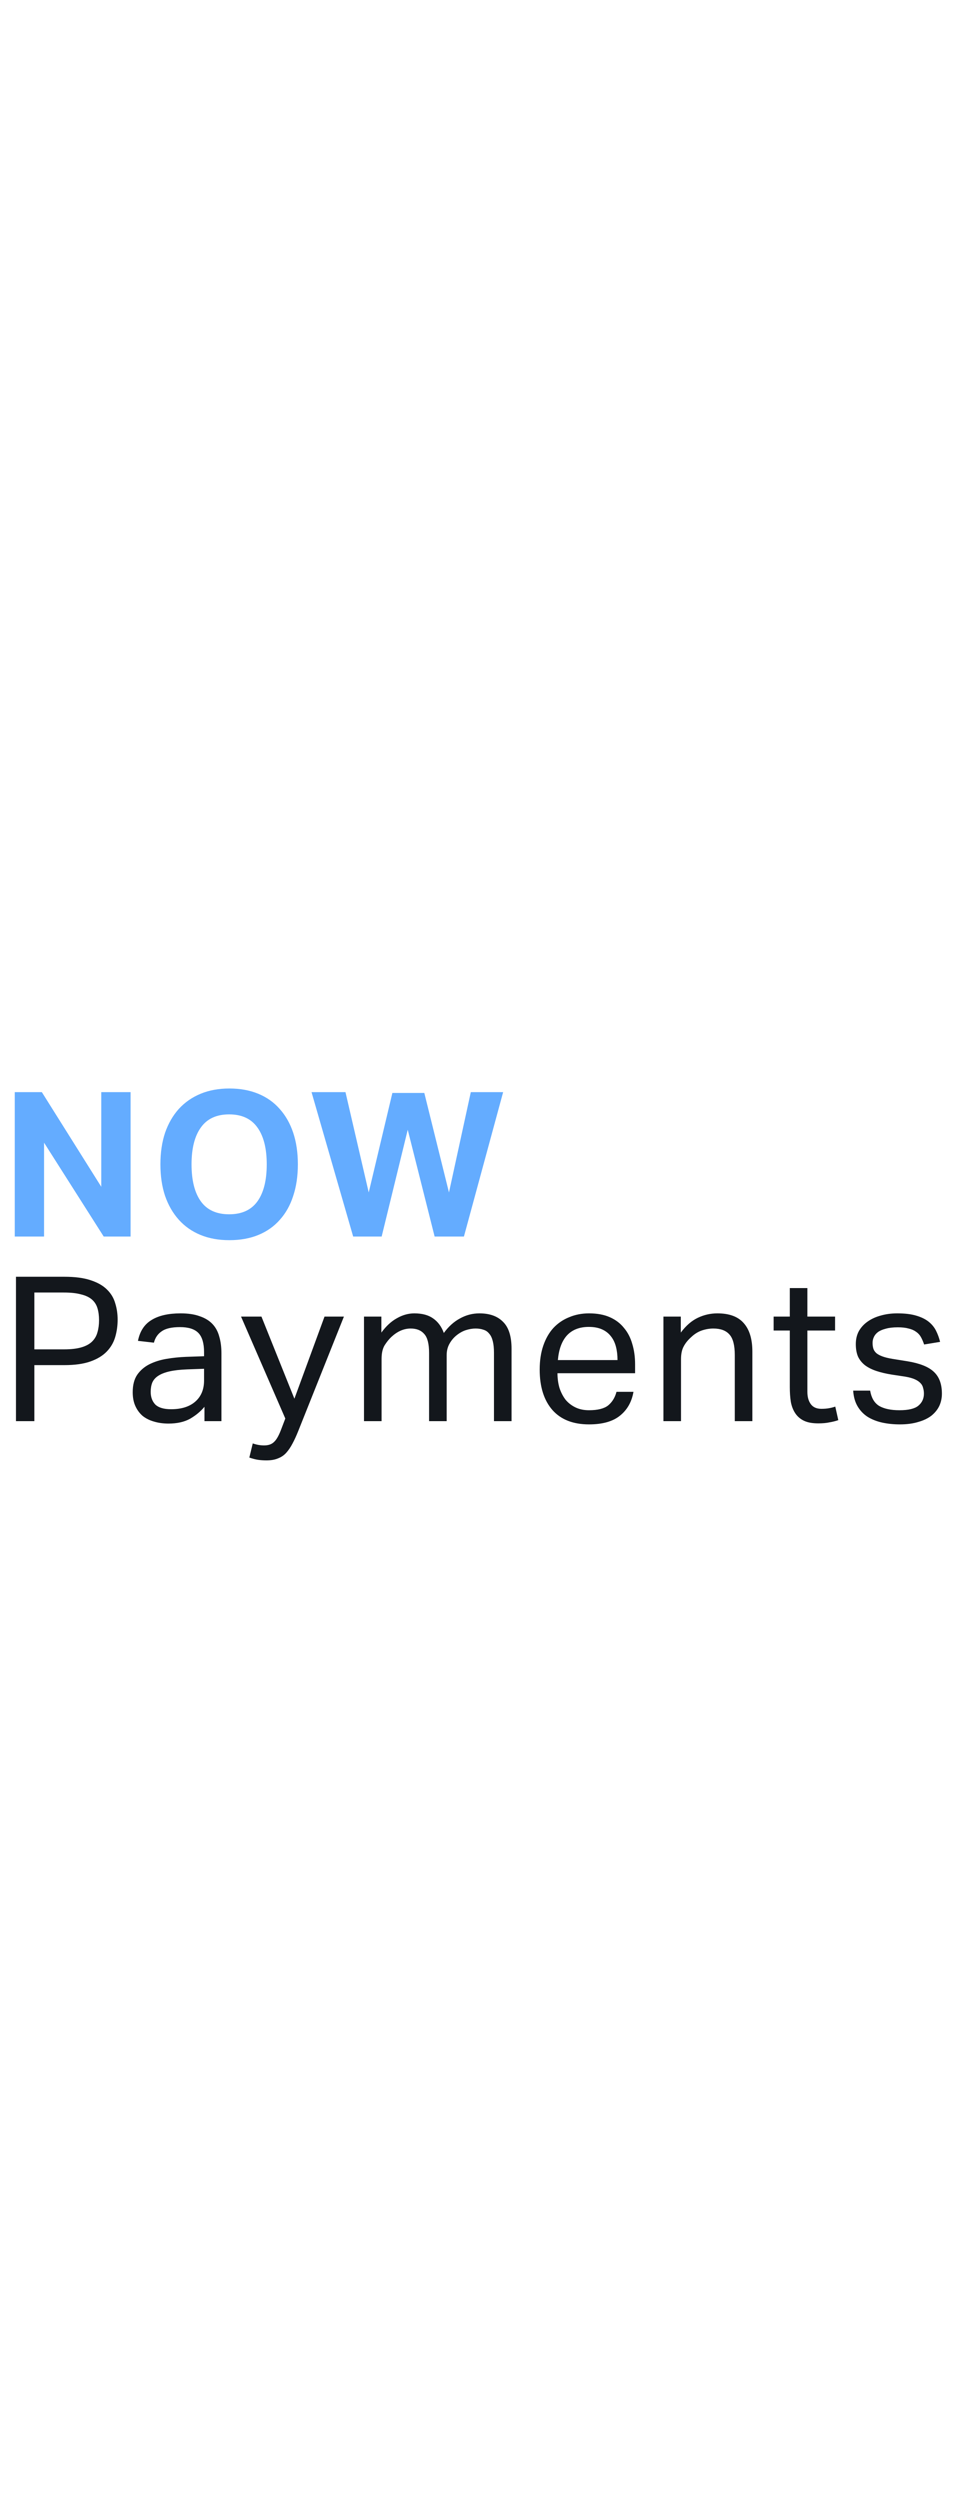 <svg width="90" viewBox="0 0 500 234" fill="none" xmlns="http://www.w3.org/2000/svg">
<g clip-path="url(#clip0)">
<path d="M7.677 34.909H21.77L52.69 84.128V34.909H67.939V110H53.952L22.927 61.202V110H7.677V34.909ZM119.326 111.893C113.717 111.893 108.703 110.982 104.286 109.159C99.869 107.336 96.118 104.706 93.033 101.271C89.948 97.835 87.564 93.699 85.882 88.861C84.269 84.023 83.463 78.555 83.463 72.455C83.463 66.355 84.269 60.886 85.882 56.048C87.564 51.211 89.948 47.074 93.033 43.638C96.188 40.203 99.974 37.574 104.392 35.751C108.809 33.928 113.787 33.016 119.326 33.016C124.935 33.016 129.948 33.928 134.365 35.751C138.782 37.574 142.498 40.203 145.513 43.638C148.598 47.074 150.946 51.211 152.559 56.048C154.171 60.886 154.978 66.355 154.978 72.455C154.978 78.555 154.171 84.023 152.559 88.861C151.016 93.699 148.703 97.835 145.618 101.271C142.603 104.706 138.887 107.336 134.47 109.159C130.053 110.982 125.005 111.893 119.326 111.893ZM119.22 98.431C125.811 98.431 130.719 96.188 133.944 91.701C137.169 87.213 138.782 80.798 138.782 72.455C138.782 64.181 137.169 57.801 133.944 53.314C130.719 48.757 125.811 46.478 119.22 46.478C112.63 46.478 107.722 48.757 104.497 53.314C101.272 57.801 99.659 64.181 99.659 72.455C99.659 80.798 101.272 87.213 104.497 91.701C107.722 96.188 112.63 98.431 119.22 98.431ZM162.082 34.909H179.751L191.845 87.073L204.15 35.33H220.767L233.597 87.073L244.955 34.909H261.782L241.38 110H226.13L212.143 54.471L198.576 110H183.747L162.082 34.909Z" fill="#64ACFF"/>
<path d="M8.308 130.909H33.444C38.983 130.909 43.54 131.505 47.116 132.697C50.761 133.889 53.601 135.502 55.634 137.535C57.738 139.568 59.175 141.952 59.946 144.687C60.788 147.351 61.208 150.19 61.208 153.205C61.208 156.36 60.788 159.375 59.946 162.25C59.105 165.124 57.633 167.648 55.529 169.822C53.426 171.995 50.586 173.713 47.011 174.975C43.435 176.237 38.913 176.868 33.444 176.868H17.879V206H8.308V130.909ZM33.339 168.665C36.984 168.665 39.999 168.314 42.383 167.613C44.767 166.912 46.625 165.896 47.957 164.563C49.289 163.231 50.201 161.654 50.691 159.831C51.252 157.938 51.533 155.834 51.533 153.521C51.533 151.137 51.252 149.033 50.691 147.211C50.13 145.388 49.149 143.88 47.747 142.688C46.344 141.496 44.451 140.62 42.068 140.059C39.754 139.428 36.809 139.113 33.233 139.113H17.879V168.665H33.339ZM106.38 198.533C104.417 200.917 101.928 202.985 98.913 204.738C95.898 206.421 92.147 207.262 87.66 207.262C84.925 207.262 82.401 206.911 80.088 206.21C77.844 205.579 75.881 204.598 74.198 203.266C72.586 201.863 71.324 200.146 70.412 198.112C69.501 196.079 69.045 193.695 69.045 190.961C69.045 187.245 69.816 184.23 71.359 181.916C72.971 179.603 75.075 177.78 77.669 176.448C80.333 175.115 83.313 174.169 86.608 173.608C89.903 173.047 93.304 172.697 96.809 172.556L106.17 172.241V170.137C106.17 165.51 105.188 162.18 103.225 160.146C101.262 158.113 98.072 157.096 93.654 157.096C89.308 157.096 86.117 157.833 84.084 159.305C82.051 160.707 80.719 162.67 80.088 165.194L71.779 164.248C72.761 159.27 75.11 155.659 78.826 153.416C82.542 151.102 87.59 149.945 93.97 149.945C97.896 149.945 101.192 150.436 103.856 151.417C106.59 152.329 108.799 153.661 110.481 155.414C112.164 157.167 113.356 159.34 114.057 161.934C114.828 164.528 115.214 167.438 115.214 170.663V206H106.38V198.533ZM106.17 178.761L97.441 179.077C93.725 179.217 90.64 179.568 88.186 180.128C85.732 180.689 83.769 181.461 82.296 182.442C80.894 183.354 79.877 184.51 79.246 185.913C78.685 187.315 78.405 188.928 78.405 190.751C78.405 193.485 79.211 195.693 80.824 197.376C82.507 198.989 85.241 199.795 89.027 199.795C94.426 199.795 98.632 198.463 101.647 195.799C104.662 193.134 106.17 189.488 106.17 184.861V178.761ZM131.509 217.569C133.473 218.27 135.436 218.62 137.399 218.62C139.642 218.62 141.36 218.024 142.552 216.832C143.814 215.711 145.041 213.572 146.233 210.417L148.442 204.633L125.41 151.628H136.032L153.174 194.326L168.844 151.628H178.941L155.172 211.153C154.191 213.607 153.209 215.746 152.228 217.569C151.246 219.462 150.159 221.074 148.967 222.406C147.775 223.738 146.338 224.72 144.655 225.351C143.043 226.052 141.045 226.403 138.661 226.403C136.978 226.403 135.471 226.298 134.139 226.087C132.806 225.877 131.334 225.491 129.721 224.93L131.509 217.569ZM189.383 151.628H198.428V159.936C200.882 156.571 203.581 154.082 206.526 152.469C209.471 150.786 212.485 149.945 215.57 149.945C219.637 149.945 222.897 150.821 225.351 152.574C227.875 154.327 229.733 156.851 230.925 160.146C233.379 156.781 236.184 154.257 239.339 152.574C242.494 150.821 245.859 149.945 249.435 149.945C254.763 149.945 258.865 151.417 261.74 154.362C264.684 157.237 266.157 161.899 266.157 168.35V206H257.007V170.453C257.007 167.999 256.797 165.966 256.376 164.353C255.955 162.67 255.324 161.373 254.483 160.462C253.712 159.48 252.73 158.814 251.538 158.464C250.346 158.043 248.979 157.833 247.437 157.833C245.824 157.833 244.141 158.113 242.388 158.674C240.636 159.235 238.918 160.216 237.235 161.619C235.833 162.811 234.676 164.248 233.765 165.931C232.853 167.613 232.397 169.541 232.397 171.715V206H223.248V170.558C223.248 165.79 222.406 162.495 220.724 160.672C219.111 158.779 216.762 157.833 213.677 157.833C210.102 157.833 206.736 159.305 203.581 162.25C202.389 163.372 201.232 164.809 200.111 166.562C199.059 168.314 198.533 170.663 198.533 173.608V206H189.383V151.628ZM329.593 190.751C328.682 196.009 326.333 200.146 322.547 203.16C318.831 206.175 313.467 207.683 306.456 207.683C298.183 207.683 291.837 205.194 287.42 200.216C283.003 195.168 280.795 188.156 280.795 179.182C280.795 174.484 281.426 170.313 282.688 166.667C283.95 163.021 285.703 159.971 287.946 157.517C290.26 155.063 292.994 153.205 296.149 151.943C299.304 150.611 302.74 149.945 306.456 149.945C310.663 149.945 314.273 150.611 317.288 151.943C320.303 153.275 322.757 155.133 324.65 157.517C326.613 159.831 328.051 162.6 328.962 165.825C329.944 169.051 330.434 172.591 330.434 176.448V181.075H290.05C290.05 183.809 290.4 186.368 291.101 188.752C291.872 191.066 292.924 193.099 294.256 194.852C295.659 196.535 297.376 197.867 299.41 198.849C301.443 199.83 303.792 200.321 306.456 200.321C311.013 200.321 314.344 199.48 316.447 197.797C318.55 196.044 319.988 193.695 320.759 190.751H329.593ZM321.285 174.239C321.285 171.645 321.004 169.296 320.443 167.193C319.882 165.089 319.006 163.301 317.814 161.829C316.622 160.287 315.08 159.095 313.187 158.253C311.294 157.412 309.015 156.991 306.351 156.991C301.513 156.991 297.727 158.464 294.993 161.408C292.328 164.353 290.751 168.63 290.26 174.239H321.285ZM345.176 151.628H354.221V159.936C356.885 156.36 359.83 153.801 363.055 152.259C366.28 150.716 369.68 149.945 373.256 149.945C379.426 149.945 383.983 151.628 386.928 154.993C389.943 158.358 391.45 163.301 391.45 169.822V206H382.301V171.61C382.301 166.562 381.389 163.021 379.566 160.988C377.743 158.884 374.939 157.833 371.153 157.833C369.119 157.833 367.086 158.183 365.053 158.884C363.09 159.585 361.302 160.707 359.689 162.25C357.937 163.792 356.604 165.44 355.693 167.193C354.781 168.875 354.326 171.084 354.326 173.818V206H345.176V151.628ZM410.925 158.884H402.511V151.628H410.925V136.799H420.074V151.628H434.482V158.884H420.074V190.751C420.074 193.415 420.67 195.553 421.862 197.166C423.054 198.778 424.877 199.585 427.331 199.585C428.873 199.585 430.206 199.48 431.327 199.269C432.519 199.059 433.606 198.778 434.588 198.428L436.165 205.474C434.763 205.965 433.22 206.351 431.538 206.631C429.925 206.982 427.997 207.157 425.753 207.157C422.668 207.157 420.179 206.701 418.286 205.79C416.393 204.878 414.886 203.581 413.764 201.898C412.642 200.216 411.871 198.217 411.45 195.904C411.1 193.59 410.925 191.066 410.925 188.332V158.884ZM452.733 190.119C453.364 193.906 454.942 196.57 457.466 198.112C460.06 199.585 463.566 200.321 467.983 200.321C472.61 200.321 475.87 199.55 477.763 198.007C479.727 196.395 480.708 194.291 480.708 191.697C480.708 190.645 480.568 189.664 480.287 188.752C480.077 187.771 479.621 186.929 478.92 186.228C478.219 185.457 477.238 184.791 475.976 184.23C474.713 183.669 473.066 183.213 471.033 182.863L464.091 181.811C461.006 181.32 458.307 180.689 455.993 179.918C453.68 179.147 451.717 178.165 450.104 176.973C448.491 175.711 447.264 174.204 446.423 172.451C445.652 170.628 445.266 168.455 445.266 165.931C445.266 163.407 445.792 161.163 446.844 159.2C447.966 157.237 449.473 155.589 451.366 154.257C453.329 152.855 455.608 151.803 458.202 151.102C460.866 150.331 463.741 149.945 466.826 149.945C470.752 149.945 474.012 150.331 476.607 151.102C479.271 151.873 481.444 152.925 483.127 154.257C484.81 155.589 486.107 157.167 487.018 158.989C487.93 160.812 488.631 162.741 489.122 164.774L480.813 166.141C480.322 164.669 479.762 163.372 479.131 162.25C478.5 161.128 477.658 160.216 476.607 159.515C475.555 158.744 474.258 158.183 472.715 157.833C471.243 157.412 469.385 157.202 467.141 157.202C464.617 157.202 462.514 157.447 460.831 157.938C459.148 158.358 457.781 158.954 456.73 159.726C455.748 160.497 455.047 161.373 454.626 162.355C454.206 163.266 453.995 164.248 453.995 165.3C453.995 166.421 454.135 167.438 454.416 168.35C454.696 169.191 455.222 169.962 455.993 170.663C456.765 171.294 457.816 171.855 459.148 172.346C460.481 172.837 462.198 173.257 464.302 173.608L472.189 174.87C478.57 175.922 483.127 177.745 485.861 180.339C488.666 182.933 490.068 186.719 490.068 191.697C490.068 194.011 489.612 196.149 488.701 198.112C487.789 200.005 486.422 201.688 484.599 203.16C482.776 204.563 480.498 205.649 477.763 206.421C475.029 207.262 471.839 207.683 468.193 207.683C464.898 207.683 461.813 207.367 458.938 206.736C456.134 206.105 453.645 205.124 451.471 203.791C449.298 202.389 447.545 200.566 446.213 198.323C444.881 196.079 444.109 193.345 443.899 190.119H452.733Z" fill="#13171C"/>
</g>
<defs>
<clipPath id="clip0">
<rect width="500" height="233.333" fill="white"/>
</clipPath>
</defs>
</svg>

